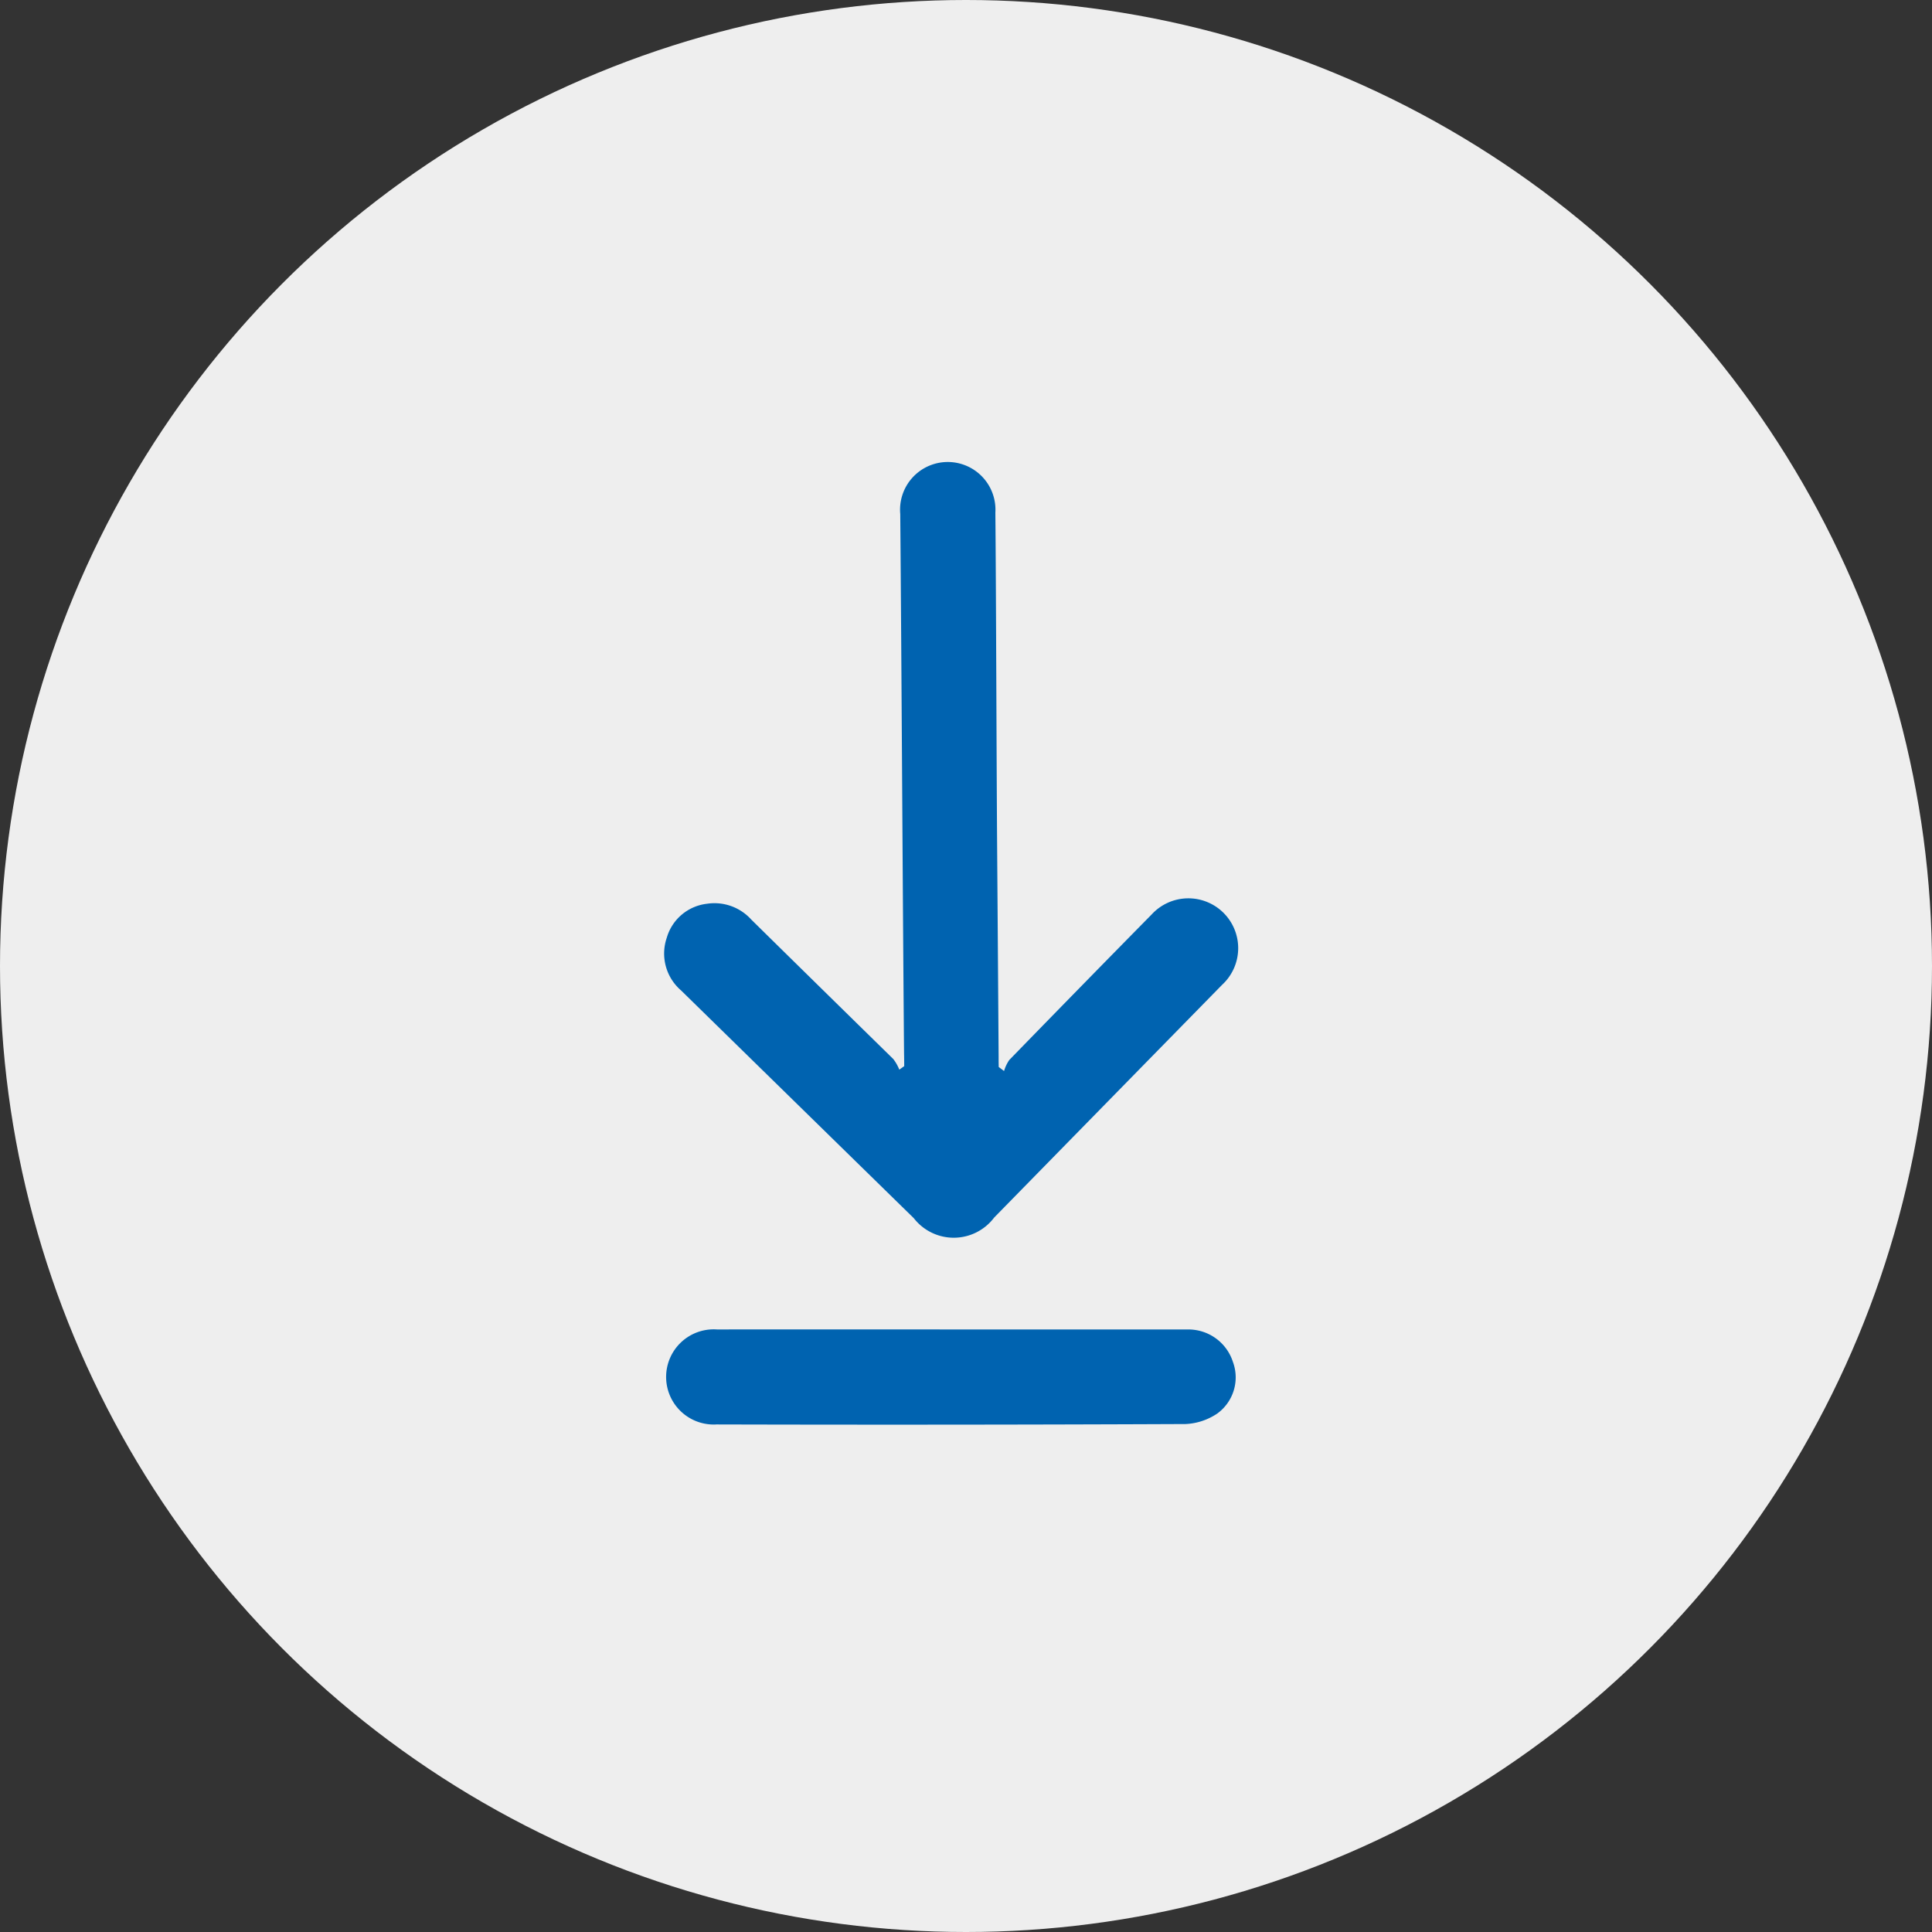 <svg xmlns="http://www.w3.org/2000/svg" xmlns:xlink="http://www.w3.org/1999/xlink" width="96" height="96" viewBox="0 0 96 96">
  <rect x="0" y="0" width="96" height="96" fill="#333333" stroke="none"/>
  <defs>
    <clipPath id="clip-path">
      <rect id="Rectangle_1145" data-name="Rectangle 1145" width="28.536" height="47.827" fill="#0063b0"/>
    </clipPath>
  </defs>
  <g id="Group_1819" data-name="Group 1819" transform="translate(-945 -1319)">
    <circle id="Ellipse_305" data-name="Ellipse 305" cx="48" cy="48" r="48" transform="translate(945 1319)" fill="#eee"/>
    <g id="Group_1824" data-name="Group 1824" transform="translate(978 1341.961)">
      <g id="Group_1823" data-name="Group 1823" clip-path="url(#clip-path)">
        <path id="Path_1632" data-name="Path 1632" d="M11.93,30.013q0-.318-.007-.636c-.063-7.091-.127-19.706-.189-26.8a2.37,2.37,0,1,1,4.726-.065c.036,3.61.059,12.745.086,16.355q.04,5.332.076,10.663c0,.176,0,.352.006.528l.264.2a1.912,1.912,0,0,1,.26-.549q3.524-3.625,7.071-7.228a2.476,2.476,0,1,1,3.507,3.49l-4.1,4.185q-3.615,3.691-7.229,7.382a2.514,2.514,0,0,1-3.994.032Q6.624,31.913.84,26.25a2.416,2.416,0,0,1-.707-2.616,2.359,2.359,0,0,1,2-1.688,2.463,2.463,0,0,1,2.2.788Q7.854,26.2,11.387,29.66a2.177,2.177,0,0,1,.3.529l.247-.176" transform="translate(-0.001 0)" fill="#0063b0"/>
        <path id="Path_1633" data-name="Path 1633" d="M15.066,390.035q5.854,0,11.708,0a2.323,2.323,0,0,1,2.269,1.609,2.219,2.219,0,0,1-.773,2.565,3.068,3.068,0,0,1-1.579.525q-11.653.05-23.306.02a2.365,2.365,0,1,1,.027-4.72q5.826-.005,11.653,0" transform="translate(-0.781 -346.935)" fill="#0063b0"/>
      </g>
    </g>
  </g>
</svg>
